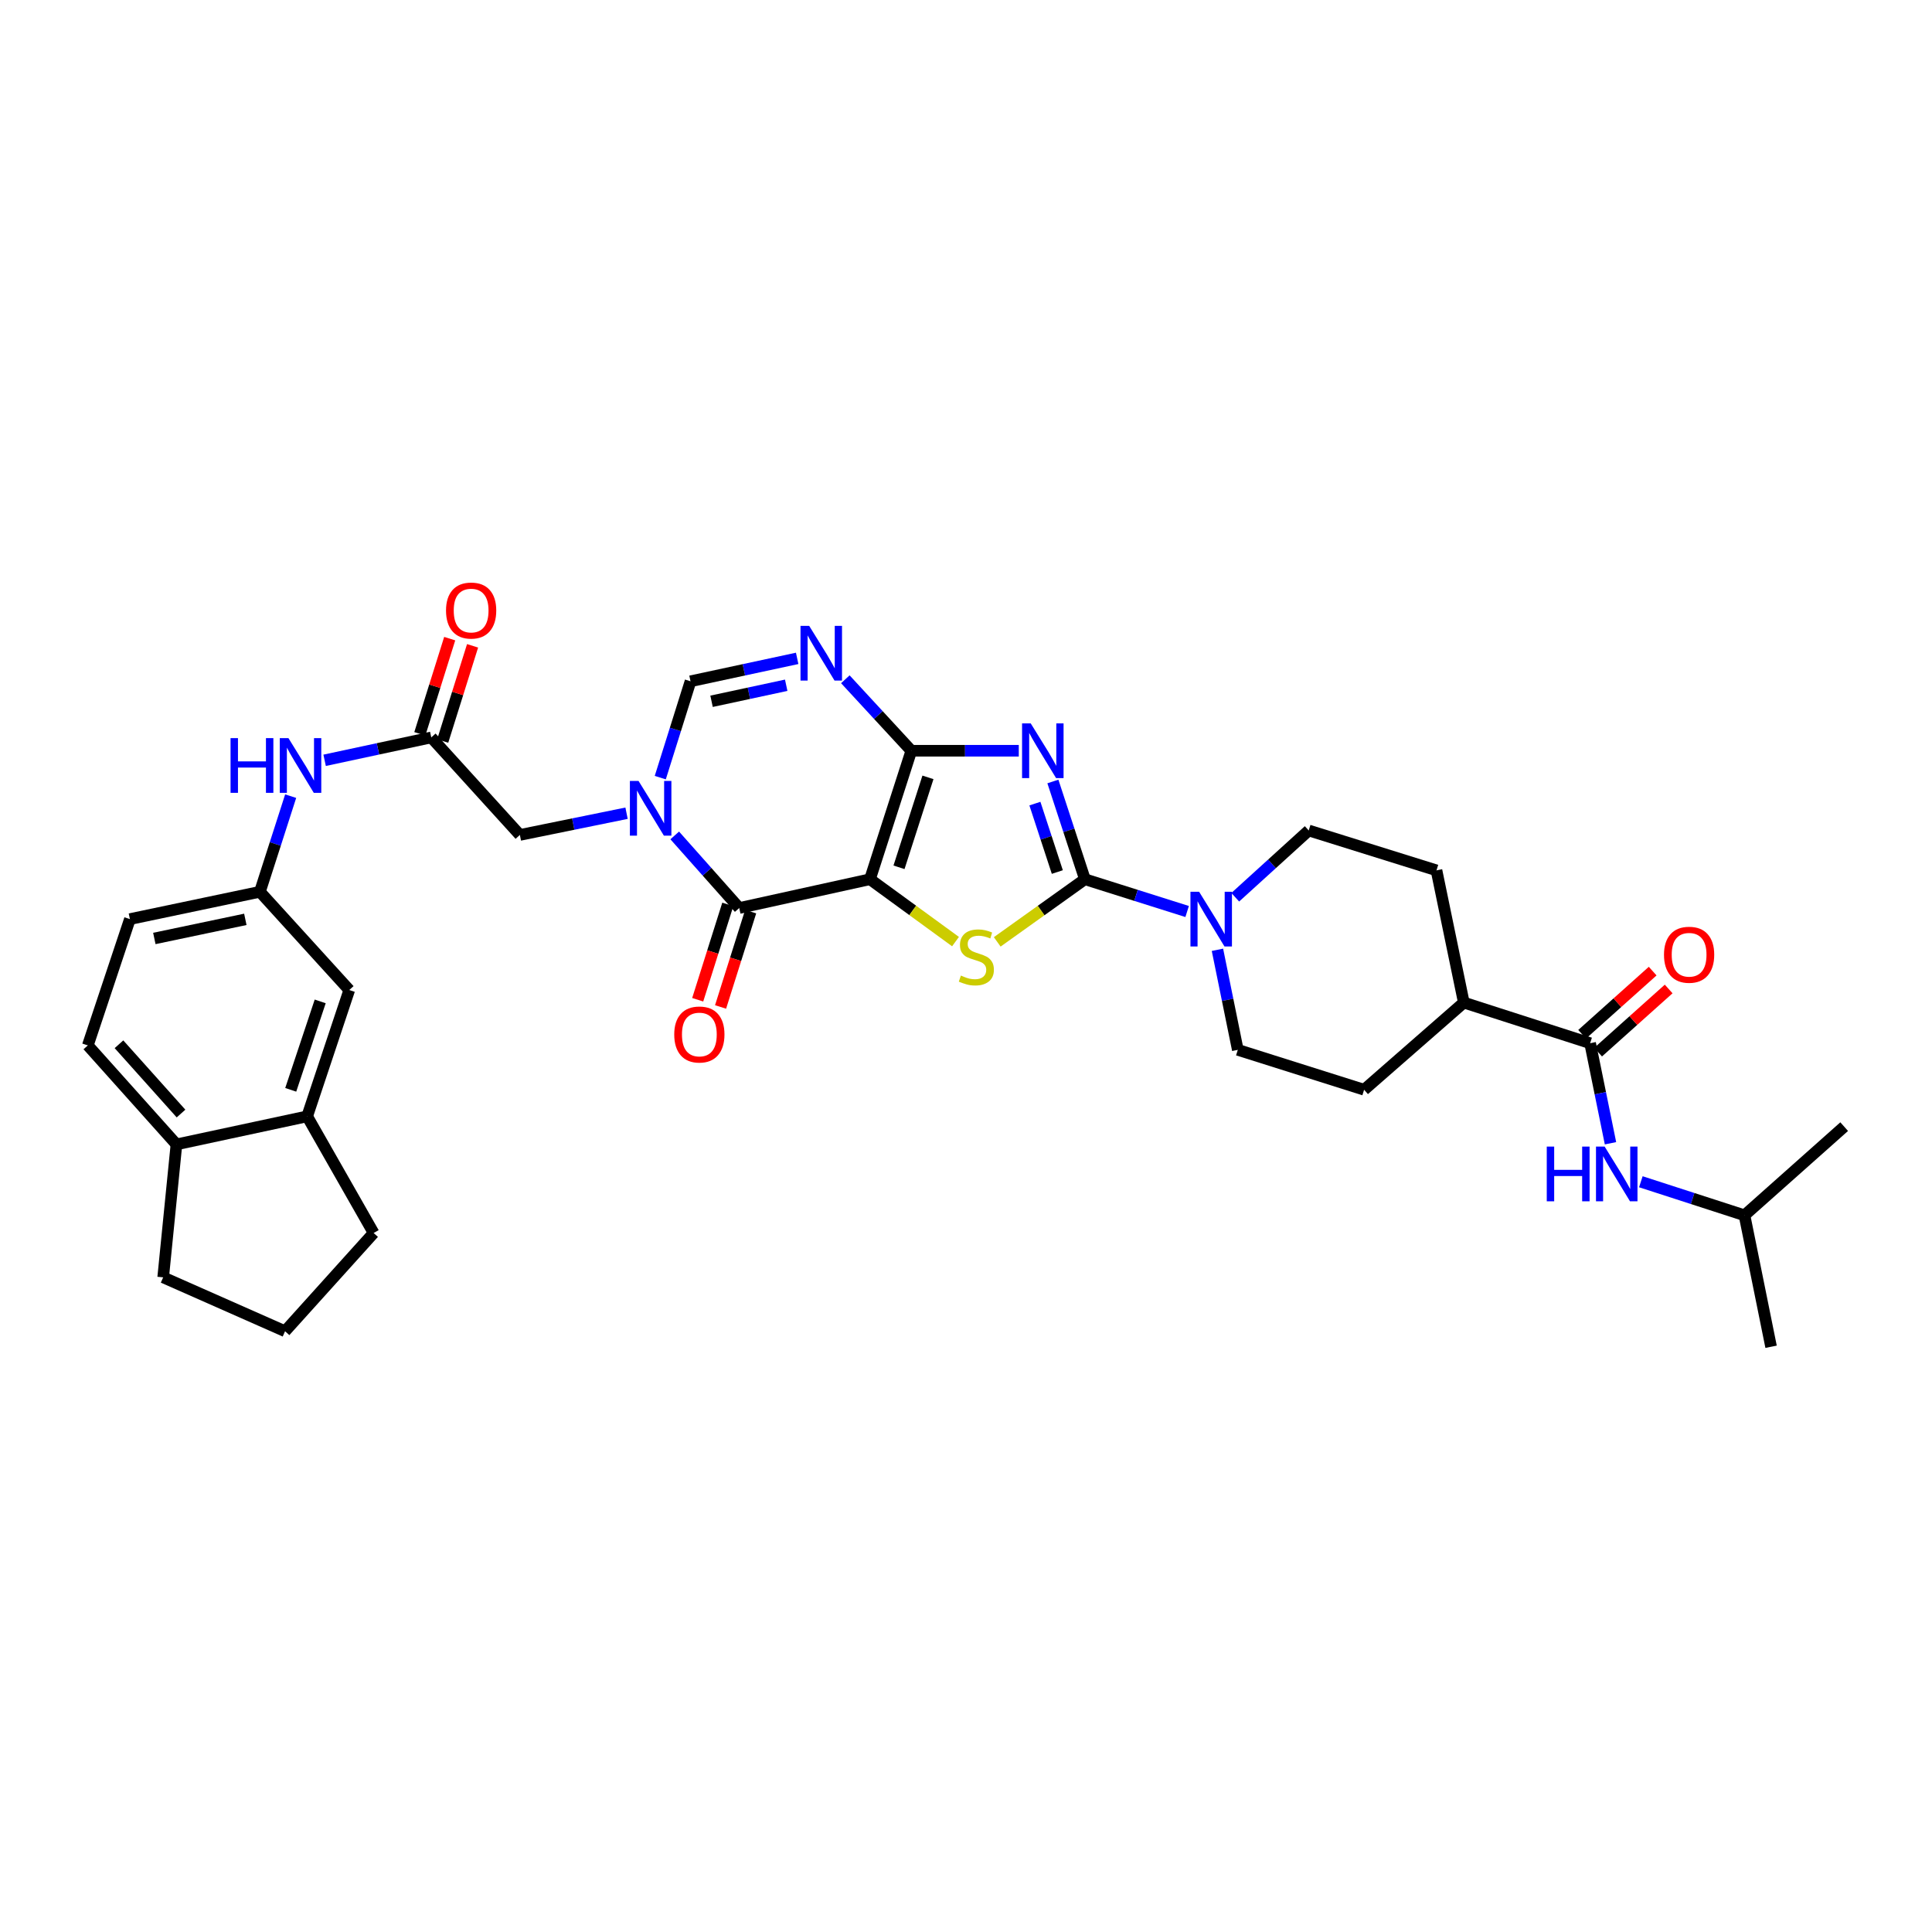 <?xml version='1.0' encoding='iso-8859-1'?>
<svg version='1.1' baseProfile='full'
              xmlns='http://www.w3.org/2000/svg'
                      xmlns:rdkit='http://www.rdkit.org/xml'
                      xmlns:xlink='http://www.w3.org/1999/xlink'
                  xml:space='preserve'
width='1000px' height='1000px' viewBox='0 0 1000 1000'>
<!-- END OF HEADER -->
<rect style='opacity:1.0;fill:#FFFFFF;stroke:none' width='1000' height='1000' x='0' y='0'> </rect>
<path class='bond-0' d='M 450.297,455.089 L 471.705,388.584' style='fill:none;fill-rule:evenodd;stroke:#000000;stroke-width:6px;stroke-linecap:butt;stroke-linejoin:miter;stroke-opacity:1' />
<path class='bond-0' d='M 465.321,448.916 L 480.307,402.363' style='fill:none;fill-rule:evenodd;stroke:#000000;stroke-width:6px;stroke-linecap:butt;stroke-linejoin:miter;stroke-opacity:1' />
<path class='bond-3' d='M 450.297,455.089 L 472.435,471.229' style='fill:none;fill-rule:evenodd;stroke:#000000;stroke-width:6px;stroke-linecap:butt;stroke-linejoin:miter;stroke-opacity:1' />
<path class='bond-3' d='M 472.435,471.229 L 494.574,487.368' style='fill:none;fill-rule:evenodd;stroke:#CCCC00;stroke-width:6px;stroke-linecap:butt;stroke-linejoin:miter;stroke-opacity:1' />
<path class='bond-4' d='M 450.297,455.089 L 382.627,469.989' style='fill:none;fill-rule:evenodd;stroke:#000000;stroke-width:6px;stroke-linecap:butt;stroke-linejoin:miter;stroke-opacity:1' />
<path class='bond-1' d='M 471.705,388.584 L 499.512,388.584' style='fill:none;fill-rule:evenodd;stroke:#000000;stroke-width:6px;stroke-linecap:butt;stroke-linejoin:miter;stroke-opacity:1' />
<path class='bond-1' d='M 499.512,388.584 L 527.32,388.584' style='fill:none;fill-rule:evenodd;stroke:#0000FF;stroke-width:6px;stroke-linecap:butt;stroke-linejoin:miter;stroke-opacity:1' />
<path class='bond-6' d='M 471.705,388.584 L 454.623,370.086' style='fill:none;fill-rule:evenodd;stroke:#000000;stroke-width:6px;stroke-linecap:butt;stroke-linejoin:miter;stroke-opacity:1' />
<path class='bond-6' d='M 454.623,370.086 L 437.542,351.587' style='fill:none;fill-rule:evenodd;stroke:#0000FF;stroke-width:6px;stroke-linecap:butt;stroke-linejoin:miter;stroke-opacity:1' />
<path class='bond-34' d='M 544.973,404.494 L 553.26,429.792' style='fill:none;fill-rule:evenodd;stroke:#0000FF;stroke-width:6px;stroke-linecap:butt;stroke-linejoin:miter;stroke-opacity:1' />
<path class='bond-34' d='M 553.26,429.792 L 561.548,455.089' style='fill:none;fill-rule:evenodd;stroke:#000000;stroke-width:6px;stroke-linecap:butt;stroke-linejoin:miter;stroke-opacity:1' />
<path class='bond-34' d='M 535.666,415.947 L 541.467,433.655' style='fill:none;fill-rule:evenodd;stroke:#0000FF;stroke-width:6px;stroke-linecap:butt;stroke-linejoin:miter;stroke-opacity:1' />
<path class='bond-34' d='M 541.467,433.655 L 547.268,451.364' style='fill:none;fill-rule:evenodd;stroke:#000000;stroke-width:6px;stroke-linecap:butt;stroke-linejoin:miter;stroke-opacity:1' />
<path class='bond-2' d='M 561.548,455.089 L 538.856,471.3' style='fill:none;fill-rule:evenodd;stroke:#000000;stroke-width:6px;stroke-linecap:butt;stroke-linejoin:miter;stroke-opacity:1' />
<path class='bond-2' d='M 538.856,471.3 L 516.163,487.51' style='fill:none;fill-rule:evenodd;stroke:#CCCC00;stroke-width:6px;stroke-linecap:butt;stroke-linejoin:miter;stroke-opacity:1' />
<path class='bond-8' d='M 561.548,455.089 L 588.005,463.441' style='fill:none;fill-rule:evenodd;stroke:#000000;stroke-width:6px;stroke-linecap:butt;stroke-linejoin:miter;stroke-opacity:1' />
<path class='bond-8' d='M 588.005,463.441 L 614.462,471.793' style='fill:none;fill-rule:evenodd;stroke:#0000FF;stroke-width:6px;stroke-linecap:butt;stroke-linejoin:miter;stroke-opacity:1' />
<path class='bond-5' d='M 382.627,469.989 L 365.932,451.2' style='fill:none;fill-rule:evenodd;stroke:#000000;stroke-width:6px;stroke-linecap:butt;stroke-linejoin:miter;stroke-opacity:1' />
<path class='bond-5' d='M 365.932,451.2 L 349.237,432.412' style='fill:none;fill-rule:evenodd;stroke:#0000FF;stroke-width:6px;stroke-linecap:butt;stroke-linejoin:miter;stroke-opacity:1' />
<path class='bond-15' d='M 376.71,468.12 L 368.92,492.794' style='fill:none;fill-rule:evenodd;stroke:#000000;stroke-width:6px;stroke-linecap:butt;stroke-linejoin:miter;stroke-opacity:1' />
<path class='bond-15' d='M 368.92,492.794 L 361.13,517.468' style='fill:none;fill-rule:evenodd;stroke:#FF0000;stroke-width:6px;stroke-linecap:butt;stroke-linejoin:miter;stroke-opacity:1' />
<path class='bond-15' d='M 388.544,471.857 L 380.754,496.53' style='fill:none;fill-rule:evenodd;stroke:#000000;stroke-width:6px;stroke-linecap:butt;stroke-linejoin:miter;stroke-opacity:1' />
<path class='bond-15' d='M 380.754,496.53 L 372.964,521.204' style='fill:none;fill-rule:evenodd;stroke:#FF0000;stroke-width:6px;stroke-linecap:butt;stroke-linejoin:miter;stroke-opacity:1' />
<path class='bond-7' d='M 341.757,402.5 L 349.585,377.564' style='fill:none;fill-rule:evenodd;stroke:#0000FF;stroke-width:6px;stroke-linecap:butt;stroke-linejoin:miter;stroke-opacity:1' />
<path class='bond-7' d='M 349.585,377.564 L 357.413,352.629' style='fill:none;fill-rule:evenodd;stroke:#000000;stroke-width:6px;stroke-linecap:butt;stroke-linejoin:miter;stroke-opacity:1' />
<path class='bond-11' d='M 324.304,420.921 L 296.696,426.543' style='fill:none;fill-rule:evenodd;stroke:#0000FF;stroke-width:6px;stroke-linecap:butt;stroke-linejoin:miter;stroke-opacity:1' />
<path class='bond-11' d='M 296.696,426.543 L 269.087,432.165' style='fill:none;fill-rule:evenodd;stroke:#000000;stroke-width:6px;stroke-linecap:butt;stroke-linejoin:miter;stroke-opacity:1' />
<path class='bond-35' d='M 412.613,340.774 L 385.013,346.701' style='fill:none;fill-rule:evenodd;stroke:#0000FF;stroke-width:6px;stroke-linecap:butt;stroke-linejoin:miter;stroke-opacity:1' />
<path class='bond-35' d='M 385.013,346.701 L 357.413,352.629' style='fill:none;fill-rule:evenodd;stroke:#000000;stroke-width:6px;stroke-linecap:butt;stroke-linejoin:miter;stroke-opacity:1' />
<path class='bond-35' d='M 406.939,354.685 L 387.619,358.835' style='fill:none;fill-rule:evenodd;stroke:#0000FF;stroke-width:6px;stroke-linecap:butt;stroke-linejoin:miter;stroke-opacity:1' />
<path class='bond-35' d='M 387.619,358.835 L 368.299,362.984' style='fill:none;fill-rule:evenodd;stroke:#000000;stroke-width:6px;stroke-linecap:butt;stroke-linejoin:miter;stroke-opacity:1' />
<path class='bond-17' d='M 630.147,491.611 L 635.416,517.507' style='fill:none;fill-rule:evenodd;stroke:#0000FF;stroke-width:6px;stroke-linecap:butt;stroke-linejoin:miter;stroke-opacity:1' />
<path class='bond-17' d='M 635.416,517.507 L 640.684,543.402' style='fill:none;fill-rule:evenodd;stroke:#000000;stroke-width:6px;stroke-linecap:butt;stroke-linejoin:miter;stroke-opacity:1' />
<path class='bond-18' d='M 639.361,464.413 L 658.376,447.131' style='fill:none;fill-rule:evenodd;stroke:#0000FF;stroke-width:6px;stroke-linecap:butt;stroke-linejoin:miter;stroke-opacity:1' />
<path class='bond-18' d='M 658.376,447.131 L 677.39,429.848' style='fill:none;fill-rule:evenodd;stroke:#000000;stroke-width:6px;stroke-linecap:butt;stroke-linejoin:miter;stroke-opacity:1' />
<path class='bond-9' d='M 823.045,539.962 L 757.671,518.926' style='fill:none;fill-rule:evenodd;stroke:#000000;stroke-width:6px;stroke-linecap:butt;stroke-linejoin:miter;stroke-opacity:1' />
<path class='bond-12' d='M 823.045,539.962 L 828.316,565.853' style='fill:none;fill-rule:evenodd;stroke:#000000;stroke-width:6px;stroke-linecap:butt;stroke-linejoin:miter;stroke-opacity:1' />
<path class='bond-12' d='M 828.316,565.853 L 833.587,591.745' style='fill:none;fill-rule:evenodd;stroke:#0000FF;stroke-width:6px;stroke-linecap:butt;stroke-linejoin:miter;stroke-opacity:1' />
<path class='bond-21' d='M 827.184,544.585 L 845.441,528.239' style='fill:none;fill-rule:evenodd;stroke:#000000;stroke-width:6px;stroke-linecap:butt;stroke-linejoin:miter;stroke-opacity:1' />
<path class='bond-21' d='M 845.441,528.239 L 863.699,511.893' style='fill:none;fill-rule:evenodd;stroke:#FF0000;stroke-width:6px;stroke-linecap:butt;stroke-linejoin:miter;stroke-opacity:1' />
<path class='bond-21' d='M 818.906,535.339 L 837.163,518.993' style='fill:none;fill-rule:evenodd;stroke:#000000;stroke-width:6px;stroke-linecap:butt;stroke-linejoin:miter;stroke-opacity:1' />
<path class='bond-21' d='M 837.163,518.993 L 855.421,502.647' style='fill:none;fill-rule:evenodd;stroke:#FF0000;stroke-width:6px;stroke-linecap:butt;stroke-linejoin:miter;stroke-opacity:1' />
<path class='bond-10' d='M 223.224,381.69 L 269.087,432.165' style='fill:none;fill-rule:evenodd;stroke:#000000;stroke-width:6px;stroke-linecap:butt;stroke-linejoin:miter;stroke-opacity:1' />
<path class='bond-13' d='M 223.224,381.69 L 195.624,387.612' style='fill:none;fill-rule:evenodd;stroke:#000000;stroke-width:6px;stroke-linecap:butt;stroke-linejoin:miter;stroke-opacity:1' />
<path class='bond-13' d='M 195.624,387.612 L 168.024,393.534' style='fill:none;fill-rule:evenodd;stroke:#0000FF;stroke-width:6px;stroke-linecap:butt;stroke-linejoin:miter;stroke-opacity:1' />
<path class='bond-23' d='M 229.145,383.548 L 236.876,358.912' style='fill:none;fill-rule:evenodd;stroke:#000000;stroke-width:6px;stroke-linecap:butt;stroke-linejoin:miter;stroke-opacity:1' />
<path class='bond-23' d='M 236.876,358.912 L 244.607,334.277' style='fill:none;fill-rule:evenodd;stroke:#FF0000;stroke-width:6px;stroke-linecap:butt;stroke-linejoin:miter;stroke-opacity:1' />
<path class='bond-23' d='M 217.304,379.832 L 225.035,355.196' style='fill:none;fill-rule:evenodd;stroke:#000000;stroke-width:6px;stroke-linecap:butt;stroke-linejoin:miter;stroke-opacity:1' />
<path class='bond-23' d='M 225.035,355.196 L 232.766,330.561' style='fill:none;fill-rule:evenodd;stroke:#FF0000;stroke-width:6px;stroke-linecap:butt;stroke-linejoin:miter;stroke-opacity:1' />
<path class='bond-28' d='M 849.298,611.671 L 876.122,620.355' style='fill:none;fill-rule:evenodd;stroke:#0000FF;stroke-width:6px;stroke-linecap:butt;stroke-linejoin:miter;stroke-opacity:1' />
<path class='bond-28' d='M 876.122,620.355 L 902.946,629.039' style='fill:none;fill-rule:evenodd;stroke:#000000;stroke-width:6px;stroke-linecap:butt;stroke-linejoin:miter;stroke-opacity:1' />
<path class='bond-19' d='M 150.448,412.087 L 142.487,436.839' style='fill:none;fill-rule:evenodd;stroke:#0000FF;stroke-width:6px;stroke-linecap:butt;stroke-linejoin:miter;stroke-opacity:1' />
<path class='bond-19' d='M 142.487,436.839 L 134.526,461.591' style='fill:none;fill-rule:evenodd;stroke:#000000;stroke-width:6px;stroke-linecap:butt;stroke-linejoin:miter;stroke-opacity:1' />
<path class='bond-14' d='M 158.987,577.82 L 180.781,512.432' style='fill:none;fill-rule:evenodd;stroke:#000000;stroke-width:6px;stroke-linecap:butt;stroke-linejoin:miter;stroke-opacity:1' />
<path class='bond-14' d='M 150.483,564.087 L 165.739,518.316' style='fill:none;fill-rule:evenodd;stroke:#000000;stroke-width:6px;stroke-linecap:butt;stroke-linejoin:miter;stroke-opacity:1' />
<path class='bond-29' d='M 158.987,577.82 L 193.391,638.202' style='fill:none;fill-rule:evenodd;stroke:#000000;stroke-width:6px;stroke-linecap:butt;stroke-linejoin:miter;stroke-opacity:1' />
<path class='bond-37' d='M 158.987,577.82 L 91.331,592.333' style='fill:none;fill-rule:evenodd;stroke:#000000;stroke-width:6px;stroke-linecap:butt;stroke-linejoin:miter;stroke-opacity:1' />
<path class='bond-16' d='M 757.671,518.926 L 743.523,450.498' style='fill:none;fill-rule:evenodd;stroke:#000000;stroke-width:6px;stroke-linecap:butt;stroke-linejoin:miter;stroke-opacity:1' />
<path class='bond-36' d='M 757.671,518.926 L 706.065,564.051' style='fill:none;fill-rule:evenodd;stroke:#000000;stroke-width:6px;stroke-linecap:butt;stroke-linejoin:miter;stroke-opacity:1' />
<path class='bond-24' d='M 640.684,543.402 L 706.065,564.051' style='fill:none;fill-rule:evenodd;stroke:#000000;stroke-width:6px;stroke-linecap:butt;stroke-linejoin:miter;stroke-opacity:1' />
<path class='bond-25' d='M 677.39,429.848 L 743.523,450.498' style='fill:none;fill-rule:evenodd;stroke:#000000;stroke-width:6px;stroke-linecap:butt;stroke-linejoin:miter;stroke-opacity:1' />
<path class='bond-20' d='M 134.526,461.591 L 180.781,512.432' style='fill:none;fill-rule:evenodd;stroke:#000000;stroke-width:6px;stroke-linecap:butt;stroke-linejoin:miter;stroke-opacity:1' />
<path class='bond-27' d='M 134.526,461.591 L 67.241,475.725' style='fill:none;fill-rule:evenodd;stroke:#000000;stroke-width:6px;stroke-linecap:butt;stroke-linejoin:miter;stroke-opacity:1' />
<path class='bond-27' d='M 126.984,475.856 L 79.885,485.75' style='fill:none;fill-rule:evenodd;stroke:#000000;stroke-width:6px;stroke-linecap:butt;stroke-linejoin:miter;stroke-opacity:1' />
<path class='bond-22' d='M 91.331,592.333 L 45.455,541.099' style='fill:none;fill-rule:evenodd;stroke:#000000;stroke-width:6px;stroke-linecap:butt;stroke-linejoin:miter;stroke-opacity:1' />
<path class='bond-22' d='M 93.695,576.369 L 61.581,540.506' style='fill:none;fill-rule:evenodd;stroke:#000000;stroke-width:6px;stroke-linecap:butt;stroke-linejoin:miter;stroke-opacity:1' />
<path class='bond-31' d='M 91.331,592.333 L 84.457,661.154' style='fill:none;fill-rule:evenodd;stroke:#000000;stroke-width:6px;stroke-linecap:butt;stroke-linejoin:miter;stroke-opacity:1' />
<path class='bond-26' d='M 45.455,541.099 L 67.241,475.725' style='fill:none;fill-rule:evenodd;stroke:#000000;stroke-width:6px;stroke-linecap:butt;stroke-linejoin:miter;stroke-opacity:1' />
<path class='bond-32' d='M 902.946,629.039 L 916.708,697.082' style='fill:none;fill-rule:evenodd;stroke:#000000;stroke-width:6px;stroke-linecap:butt;stroke-linejoin:miter;stroke-opacity:1' />
<path class='bond-33' d='M 902.946,629.039 L 954.545,583.142' style='fill:none;fill-rule:evenodd;stroke:#000000;stroke-width:6px;stroke-linecap:butt;stroke-linejoin:miter;stroke-opacity:1' />
<path class='bond-30' d='M 193.391,638.202 L 147.542,689.05' style='fill:none;fill-rule:evenodd;stroke:#000000;stroke-width:6px;stroke-linecap:butt;stroke-linejoin:miter;stroke-opacity:1' />
<path class='bond-38' d='M 147.542,689.05 L 84.457,661.154' style='fill:none;fill-rule:evenodd;stroke:#000000;stroke-width:6px;stroke-linecap:butt;stroke-linejoin:miter;stroke-opacity:1' />
<path  class='atom-2' d='M 533.501 374.424
L 542.781 389.424
Q 543.701 390.904, 545.181 393.584
Q 546.661 396.264, 546.741 396.424
L 546.741 374.424
L 550.501 374.424
L 550.501 402.744
L 546.621 402.744
L 536.661 386.344
Q 535.501 384.424, 534.261 382.224
Q 533.061 380.024, 532.701 379.344
L 532.701 402.744
L 529.021 402.744
L 529.021 374.424
L 533.501 374.424
' fill='#0000FF'/>
<path  class='atom-4' d='M 497.357 504.95
Q 497.677 505.07, 498.997 505.63
Q 500.317 506.19, 501.757 506.55
Q 503.237 506.87, 504.677 506.87
Q 507.357 506.87, 508.917 505.59
Q 510.477 504.27, 510.477 501.99
Q 510.477 500.43, 509.677 499.47
Q 508.917 498.51, 507.717 497.99
Q 506.517 497.47, 504.517 496.87
Q 501.997 496.11, 500.477 495.39
Q 498.997 494.67, 497.917 493.15
Q 496.877 491.63, 496.877 489.07
Q 496.877 485.51, 499.277 483.31
Q 501.717 481.11, 506.517 481.11
Q 509.797 481.11, 513.517 482.67
L 512.597 485.75
Q 509.197 484.35, 506.637 484.35
Q 503.877 484.35, 502.357 485.51
Q 500.837 486.63, 500.877 488.59
Q 500.877 490.11, 501.637 491.03
Q 502.437 491.95, 503.557 492.47
Q 504.717 492.99, 506.637 493.59
Q 509.197 494.39, 510.717 495.19
Q 512.237 495.99, 513.317 497.63
Q 514.437 499.23, 514.437 501.99
Q 514.437 505.91, 511.797 508.03
Q 509.197 510.11, 504.837 510.11
Q 502.317 510.11, 500.397 509.55
Q 498.517 509.03, 496.277 508.11
L 497.357 504.95
' fill='#CCCC00'/>
<path  class='atom-6' d='M 330.511 404.223
L 339.791 419.223
Q 340.711 420.703, 342.191 423.383
Q 343.671 426.063, 343.751 426.223
L 343.751 404.223
L 347.511 404.223
L 347.511 432.543
L 343.631 432.543
L 333.671 416.143
Q 332.511 414.223, 331.271 412.023
Q 330.071 409.823, 329.711 409.143
L 329.711 432.543
L 326.031 432.543
L 326.031 404.223
L 330.511 404.223
' fill='#0000FF'/>
<path  class='atom-7' d='M 418.824 323.935
L 428.104 338.935
Q 429.024 340.415, 430.504 343.095
Q 431.984 345.775, 432.064 345.935
L 432.064 323.935
L 435.824 323.935
L 435.824 352.255
L 431.944 352.255
L 421.984 335.855
Q 420.824 333.935, 419.584 331.735
Q 418.384 329.535, 418.024 328.855
L 418.024 352.255
L 414.344 352.255
L 414.344 323.935
L 418.824 323.935
' fill='#0000FF'/>
<path  class='atom-9' d='M 620.655 461.565
L 629.935 476.565
Q 630.855 478.045, 632.335 480.725
Q 633.815 483.405, 633.895 483.565
L 633.895 461.565
L 637.655 461.565
L 637.655 489.885
L 633.775 489.885
L 623.815 473.485
Q 622.655 471.565, 621.415 469.365
Q 620.215 467.165, 619.855 466.485
L 619.855 489.885
L 616.175 489.885
L 616.175 461.565
L 620.655 461.565
' fill='#0000FF'/>
<path  class='atom-13' d='M 800.601 593.472
L 804.441 593.472
L 804.441 605.512
L 818.921 605.512
L 818.921 593.472
L 822.761 593.472
L 822.761 621.792
L 818.921 621.792
L 818.921 608.712
L 804.441 608.712
L 804.441 621.792
L 800.601 621.792
L 800.601 593.472
' fill='#0000FF'/>
<path  class='atom-13' d='M 830.561 593.472
L 839.841 608.472
Q 840.761 609.952, 842.241 612.632
Q 843.721 615.312, 843.801 615.472
L 843.801 593.472
L 847.561 593.472
L 847.561 621.792
L 843.681 621.792
L 833.721 605.392
Q 832.561 603.472, 831.321 601.272
Q 830.121 599.072, 829.761 598.392
L 829.761 621.792
L 826.081 621.792
L 826.081 593.472
L 830.561 593.472
' fill='#0000FF'/>
<path  class='atom-14' d='M 119.334 382.05
L 123.174 382.05
L 123.174 394.09
L 137.654 394.09
L 137.654 382.05
L 141.494 382.05
L 141.494 410.37
L 137.654 410.37
L 137.654 397.29
L 123.174 397.29
L 123.174 410.37
L 119.334 410.37
L 119.334 382.05
' fill='#0000FF'/>
<path  class='atom-14' d='M 149.294 382.05
L 158.574 397.05
Q 159.494 398.53, 160.974 401.21
Q 162.454 403.89, 162.534 404.05
L 162.534 382.05
L 166.294 382.05
L 166.294 410.37
L 162.414 410.37
L 152.454 393.97
Q 151.294 392.05, 150.054 389.85
Q 148.854 387.65, 148.494 386.97
L 148.494 410.37
L 144.814 410.37
L 144.814 382.05
L 149.294 382.05
' fill='#0000FF'/>
<path  class='atom-16' d='M 348.984 535.45
Q 348.984 528.65, 352.344 524.85
Q 355.704 521.05, 361.984 521.05
Q 368.264 521.05, 371.624 524.85
Q 374.984 528.65, 374.984 535.45
Q 374.984 542.33, 371.584 546.25
Q 368.184 550.13, 361.984 550.13
Q 355.744 550.13, 352.344 546.25
Q 348.984 542.37, 348.984 535.45
M 361.984 546.93
Q 366.304 546.93, 368.624 544.05
Q 370.984 541.13, 370.984 535.45
Q 370.984 529.89, 368.624 527.09
Q 366.304 524.25, 361.984 524.25
Q 357.664 524.25, 355.304 527.05
Q 352.984 529.85, 352.984 535.45
Q 352.984 541.17, 355.304 544.05
Q 357.664 546.93, 361.984 546.93
' fill='#FF0000'/>
<path  class='atom-22' d='M 861.279 494.172
Q 861.279 487.372, 864.639 483.572
Q 867.999 479.772, 874.279 479.772
Q 880.559 479.772, 883.919 483.572
Q 887.279 487.372, 887.279 494.172
Q 887.279 501.052, 883.879 504.972
Q 880.479 508.852, 874.279 508.852
Q 868.039 508.852, 864.639 504.972
Q 861.279 501.092, 861.279 494.172
M 874.279 505.652
Q 878.599 505.652, 880.919 502.772
Q 883.279 499.852, 883.279 494.172
Q 883.279 488.612, 880.919 485.812
Q 878.599 482.972, 874.279 482.972
Q 869.959 482.972, 867.599 485.772
Q 865.279 488.572, 865.279 494.172
Q 865.279 499.892, 867.599 502.772
Q 869.959 505.652, 874.279 505.652
' fill='#FF0000'/>
<path  class='atom-24' d='M 230.86 316.016
Q 230.86 309.216, 234.22 305.416
Q 237.58 301.616, 243.86 301.616
Q 250.14 301.616, 253.5 305.416
Q 256.86 309.216, 256.86 316.016
Q 256.86 322.896, 253.46 326.816
Q 250.06 330.696, 243.86 330.696
Q 237.62 330.696, 234.22 326.816
Q 230.86 322.936, 230.86 316.016
M 243.86 327.496
Q 248.18 327.496, 250.5 324.616
Q 252.86 321.696, 252.86 316.016
Q 252.86 310.456, 250.5 307.656
Q 248.18 304.816, 243.86 304.816
Q 239.54 304.816, 237.18 307.616
Q 234.86 310.416, 234.86 316.016
Q 234.86 321.736, 237.18 324.616
Q 239.54 327.496, 243.86 327.496
' fill='#FF0000'/>
</svg>
